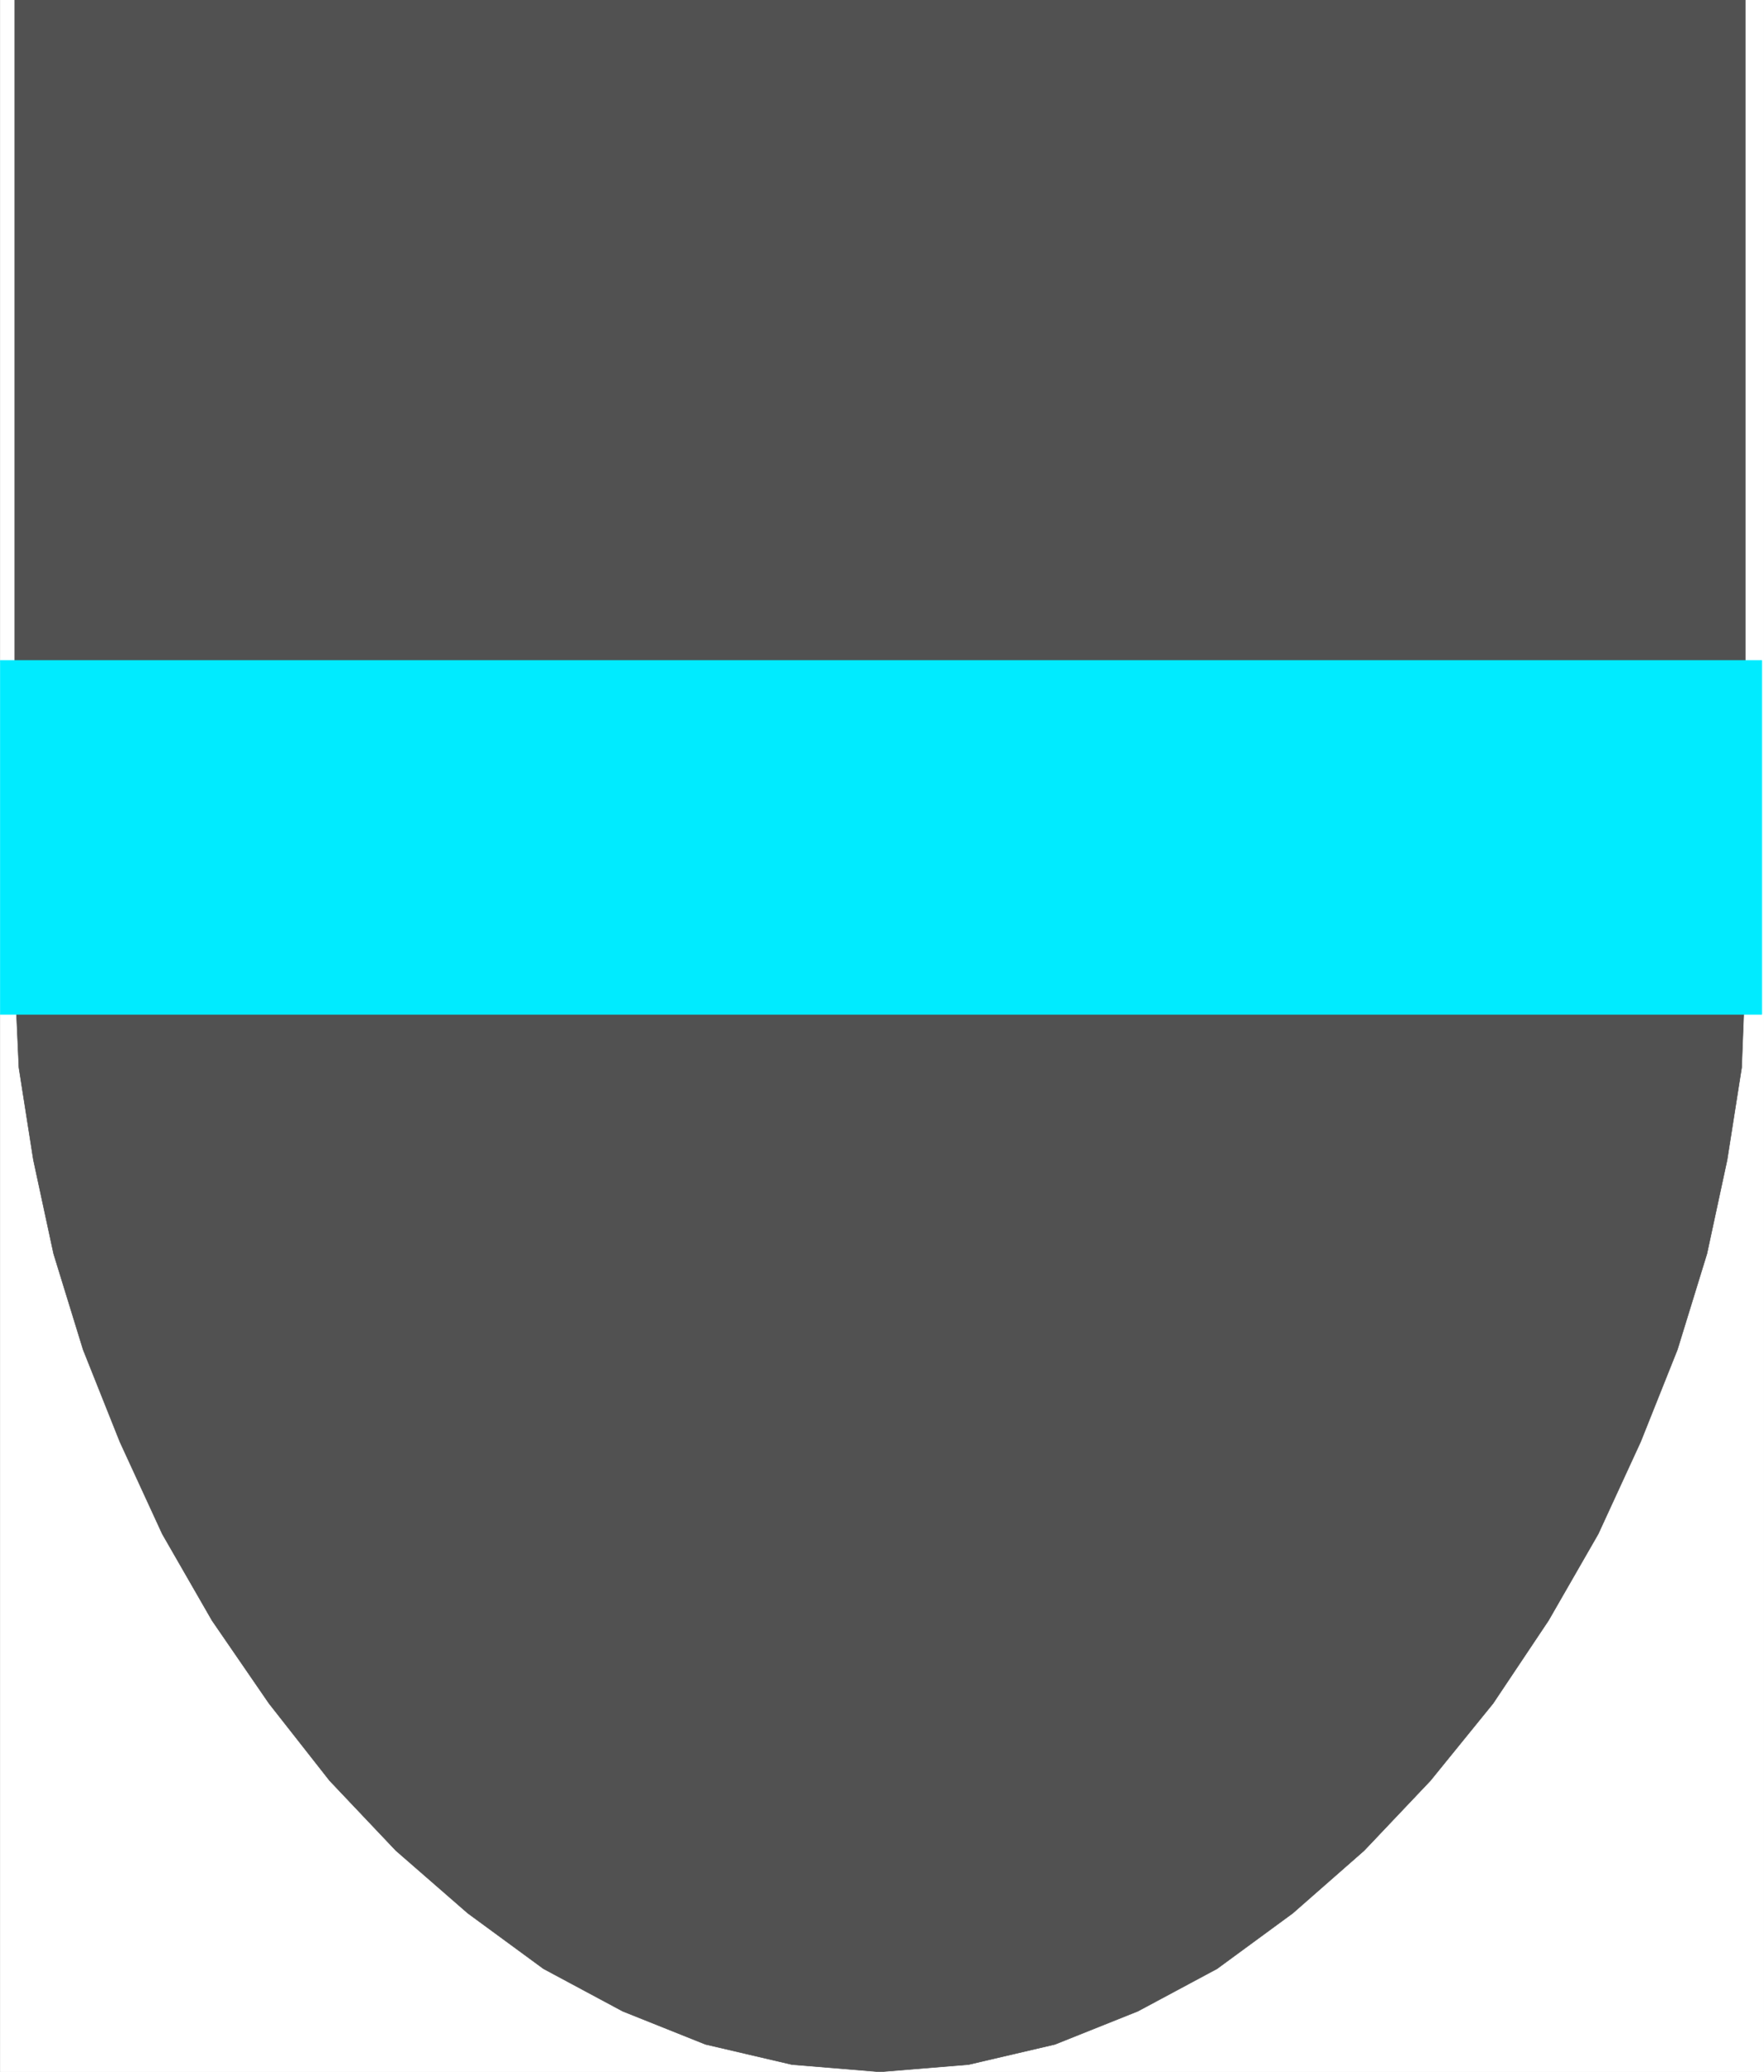 <svg xmlns="http://www.w3.org/2000/svg" width="2548.056" height="2992.184"><rect width="100%" height="100%" fill="#808080" stroke="none"/><defs><clipPath id="a"><path d="M0 0h2547.691v2993H0Zm0 0"/></clipPath><clipPath id="b"><path d="M0 0h2547.691v2992.184H0Zm0 0"/></clipPath><clipPath id="c"><path d="M20 0h2501v2992.184H20Zm0 0"/></clipPath><clipPath id="d"><path d="M20 0h2502v2992.184H20Zm0 0"/></clipPath></defs><g clip-path="url(#a)" transform="translate(.365)"><path fill="#fff" d="M0 2992.184h2547.535V-.961H0Zm0 0"/></g><g clip-path="url(#b)" transform="translate(.365)"><path fill="#fff" fill-rule="evenodd" stroke="#fff" stroke-linecap="square" stroke-linejoin="bevel" stroke-miterlimit="10" stroke-width=".729" d="M0 2992.184h2547.535V-.961H0Zm0 0"/></g><g clip-path="url(#c)" transform="translate(.365)"><path fill="#515151" fill-rule="evenodd" d="M2520.598-.96H20.945v1409.773l5.992 133.167 20.942 133.223 29.176 135.457 42.617 138.43 53.09 133.168 61.324 133.219 71.844 124.937 82.265 119.727 87.532 111.492 95.707 101.023 103.992 90.551 109.199 80.074 114.414 61.375 119.672 47.88 124.937 29.179 127.121 10.469 127.907-10.47 124.883-29.179 119.675-47.879 114.465-61.375 109.2-80.074 103.21-90.55 95.762-101.024 90.496-111.492 80.024-119.727 71.796-124.937 61.32-133.22 53.141-133.167 42.621-138.43 29.176-135.457 20.942-133.222 5.21-133.168zm0 0"/></g><g clip-path="url(#d)" transform="translate(.365)"><path fill="none" stroke="#515151" stroke-linecap="square" stroke-linejoin="bevel" stroke-miterlimit="10" stroke-width=".729" d="M2520.598-.96H20.945v1409.772l5.992 133.168 20.942 133.223 29.176 135.457 42.617 138.43 53.09 133.168 61.324 133.219 71.844 124.937 82.265 119.727 87.532 111.492 95.707 101.023 103.992 90.551 109.199 80.074 114.414 61.375 119.672 47.88 124.937 29.179 127.122 10.469 127.906-10.47 124.883-29.179 119.675-47.879 114.465-61.375 109.2-80.074 103.21-90.55 95.762-101.024 90.496-111.492 80.024-119.727 71.796-124.937 61.32-133.22 53.141-133.167 42.622-138.43 29.175-135.457 20.942-133.223 5.21-133.168zm0 0"/></g><path fill="#00ebff" fill-rule="evenodd" stroke="#00ebff" stroke-linecap="square" stroke-linejoin="bevel" stroke-miterlimit="10" stroke-width=".729" d="M2544.927 1464.926H.365V953.875h2544.562zm0 0"/></svg>
